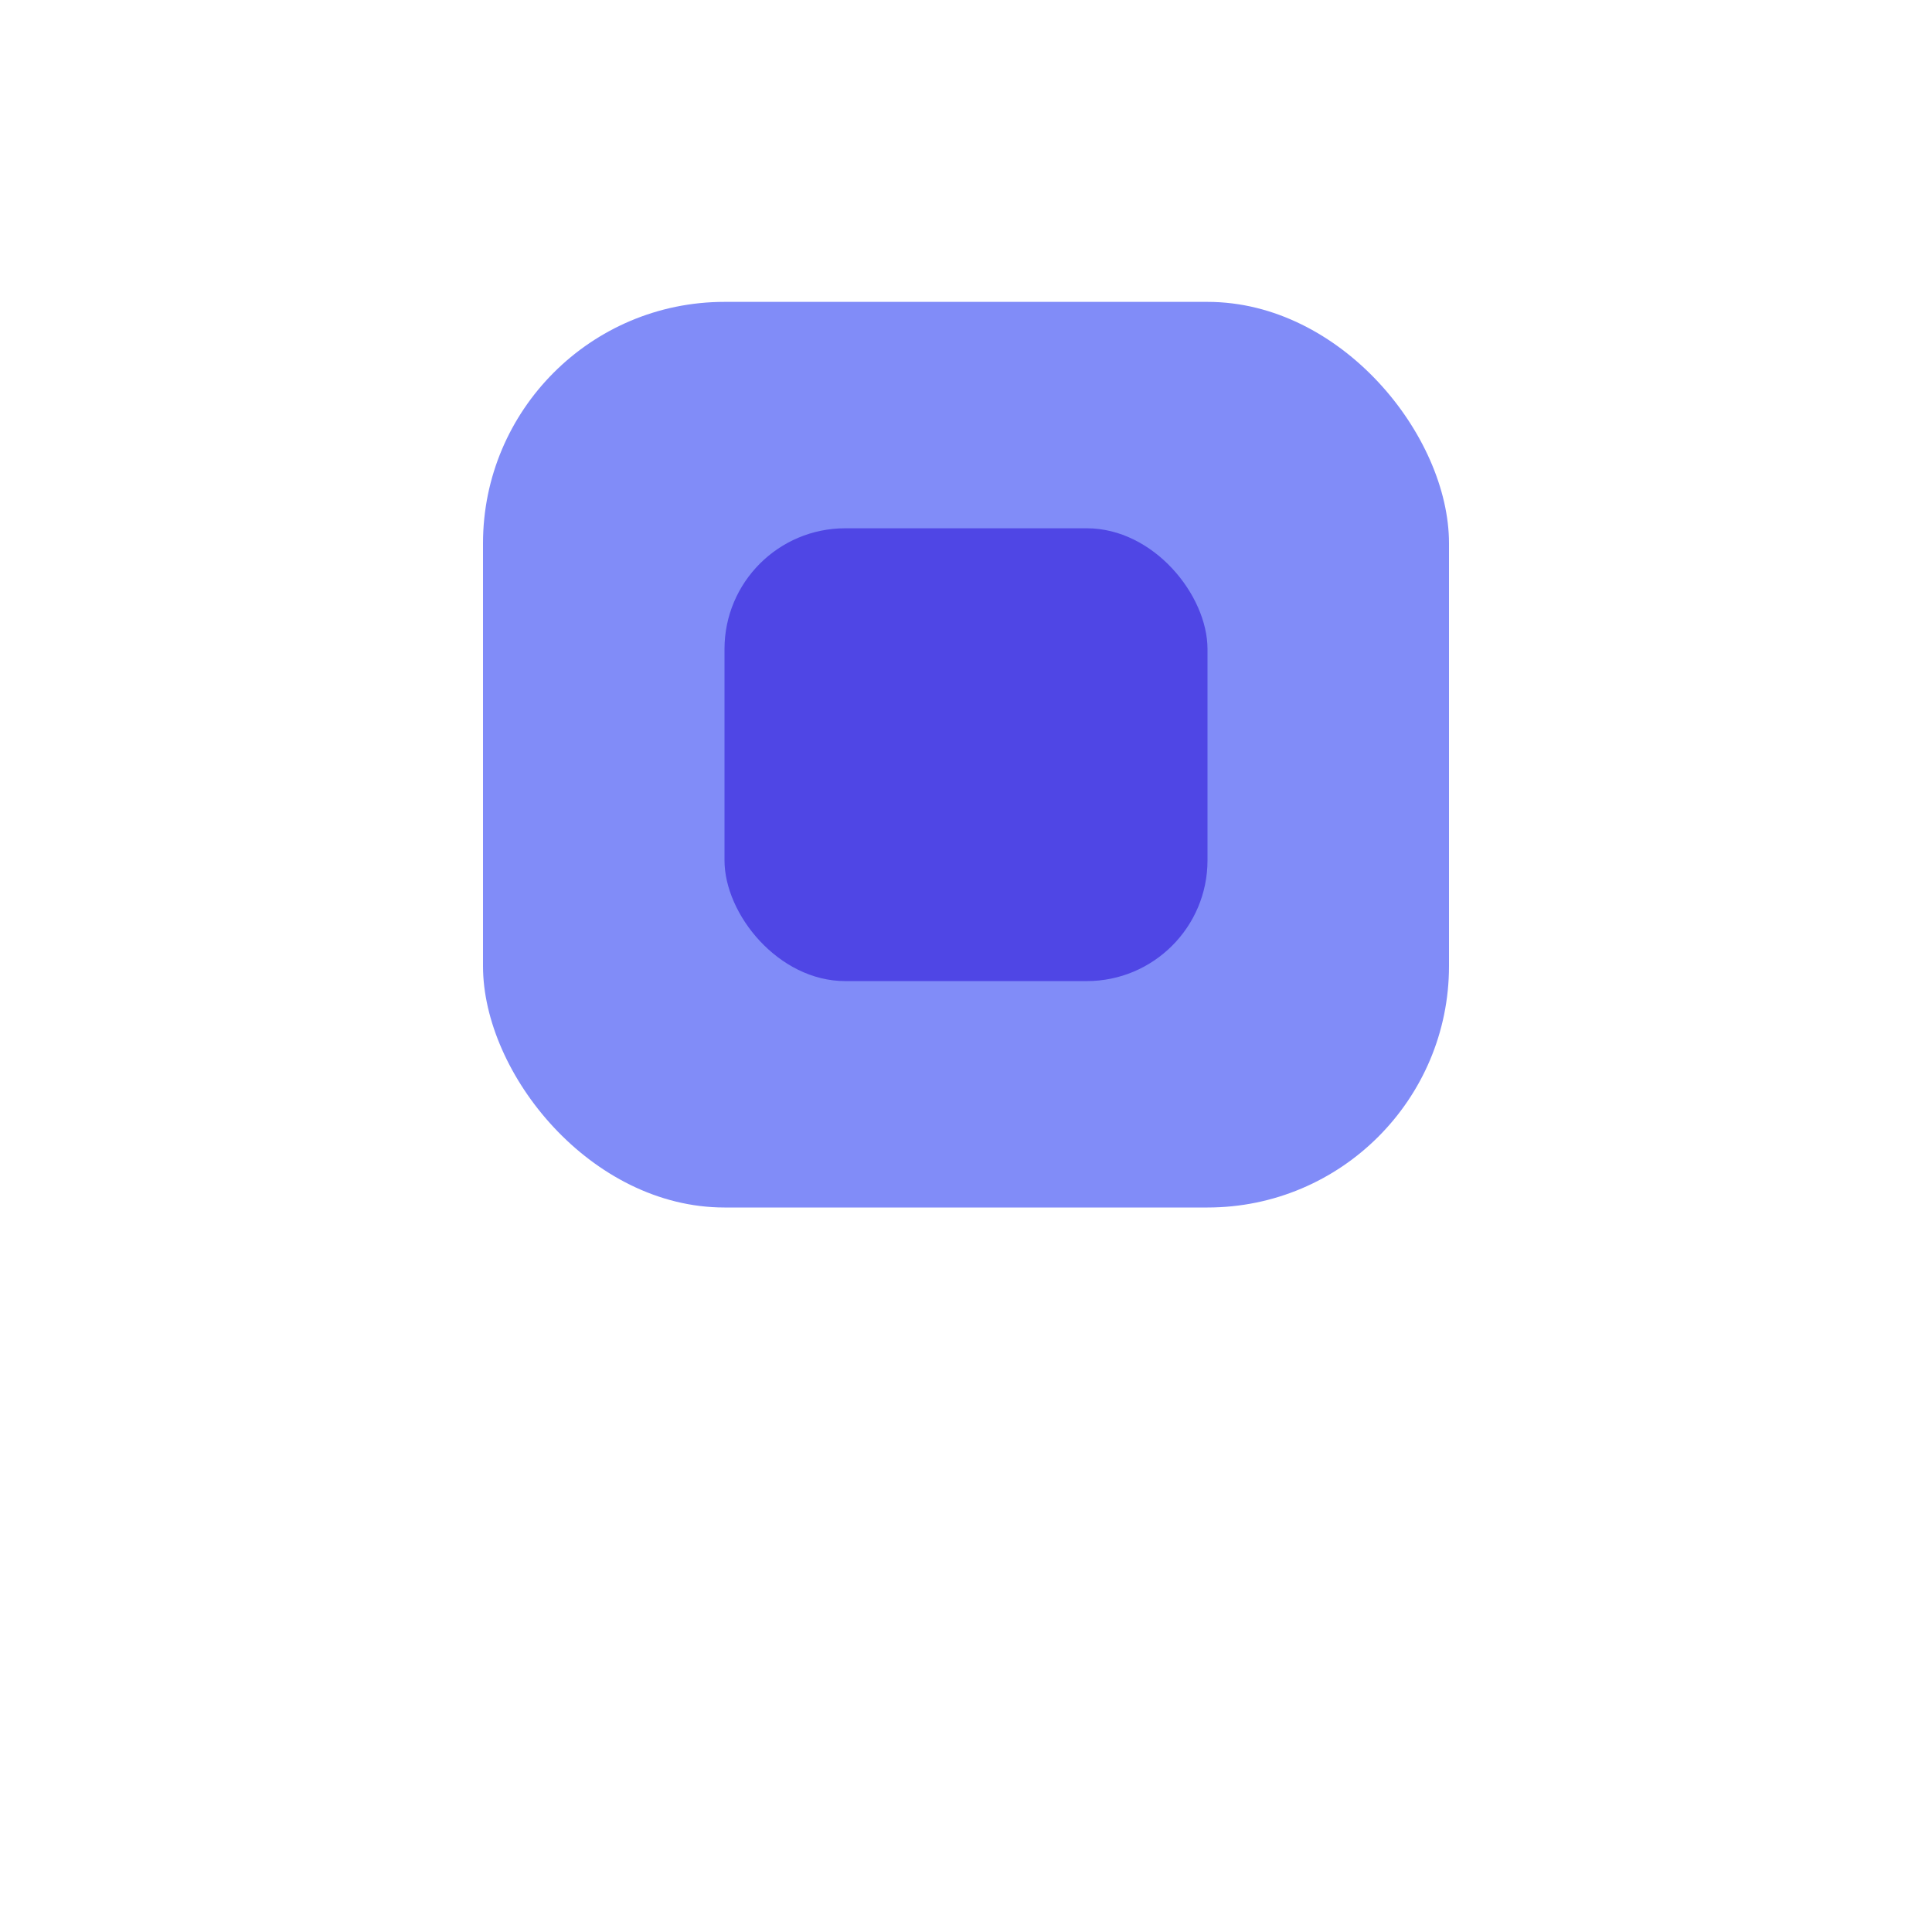 <?xml version="1.0" encoding="UTF-8" standalone="no"?>
<svg width="32" height="32" viewBox="0 0 32 32" xmlns="http://www.w3.org/2000/svg">
  <rect x="8" y="5" width="16" height="15" rx="4" fill="#818cf8" />
  <rect x="12.0" y="8.75" width="8.0" height="7.5" rx="2.0" fill="#4f46e5" />
</svg>